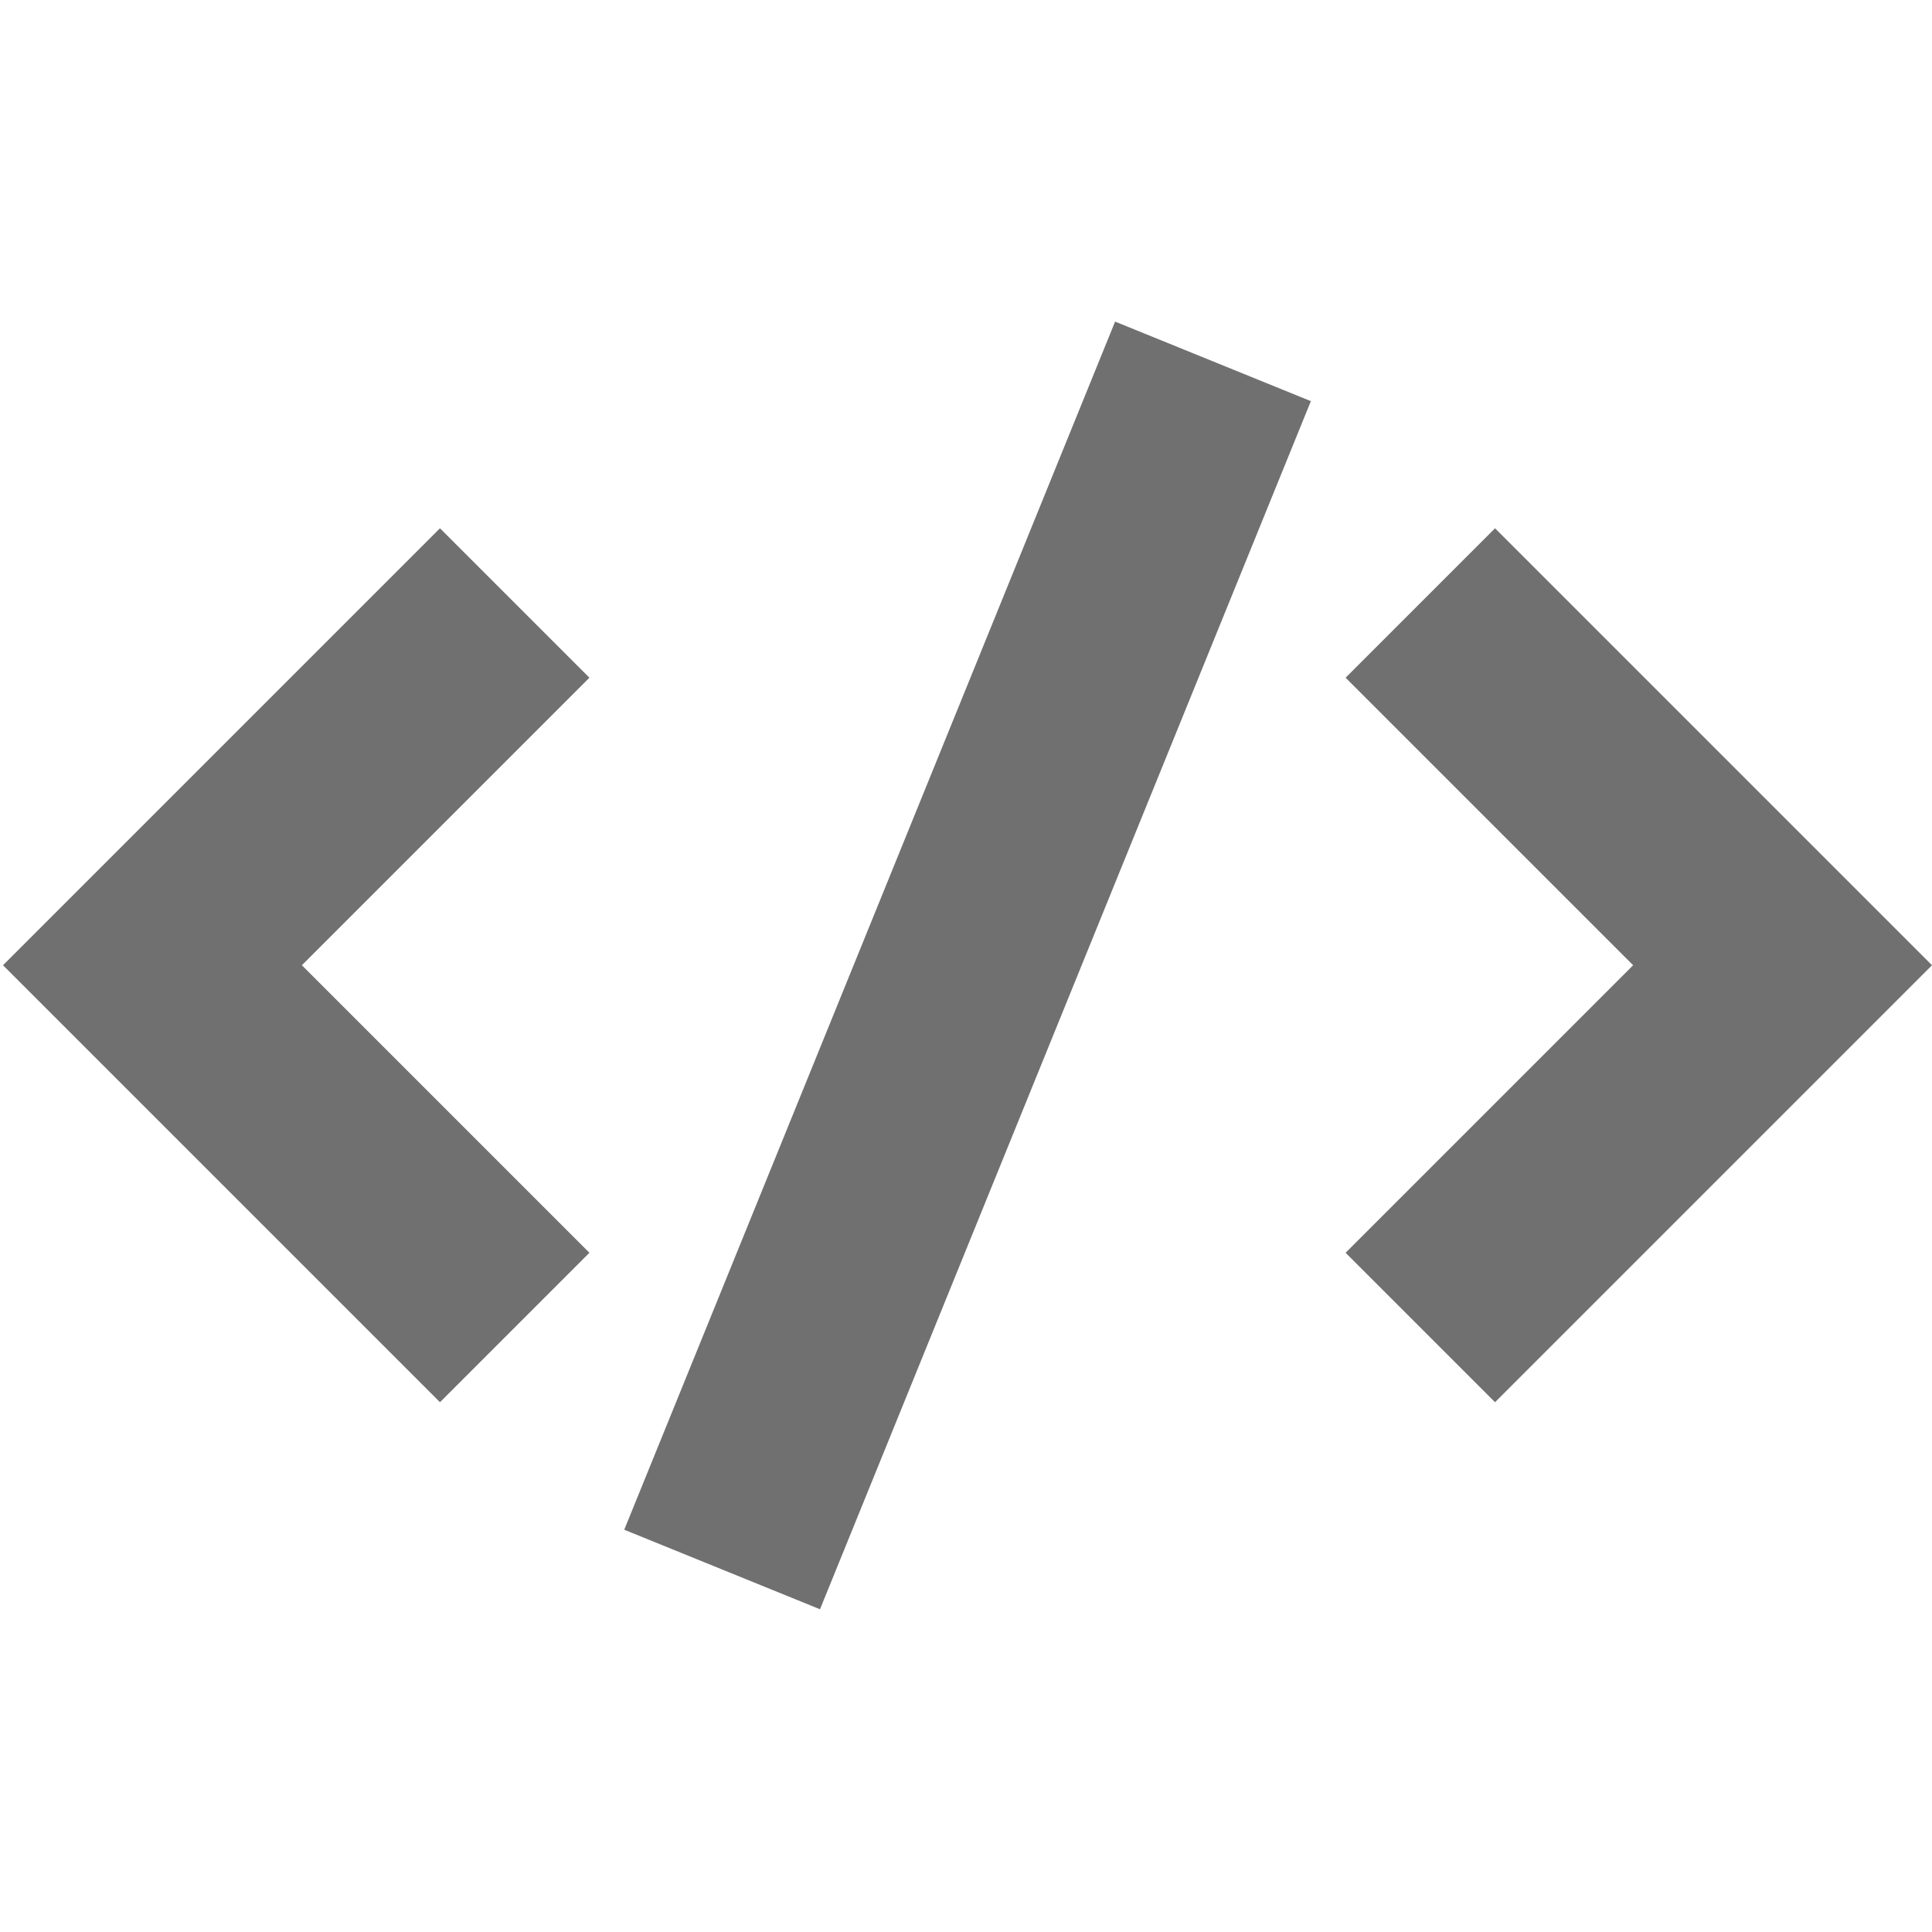 <svg xmlns="http://www.w3.org/2000/svg" xml:space="preserve" viewBox="0 0 512 512"><path fill="#707070" d="M396.2 371.6 356.6 332l76.2-76.2-76.2-76.2 39.6-39.6L512 255.8zM116.6 371.6.8 255.8 116.6 140l39.6 39.6L80 255.8l76.2 76.2zM165.43 405.393 295.514 85.229l51.879 21.078-130.084 320.164z"/></svg>
